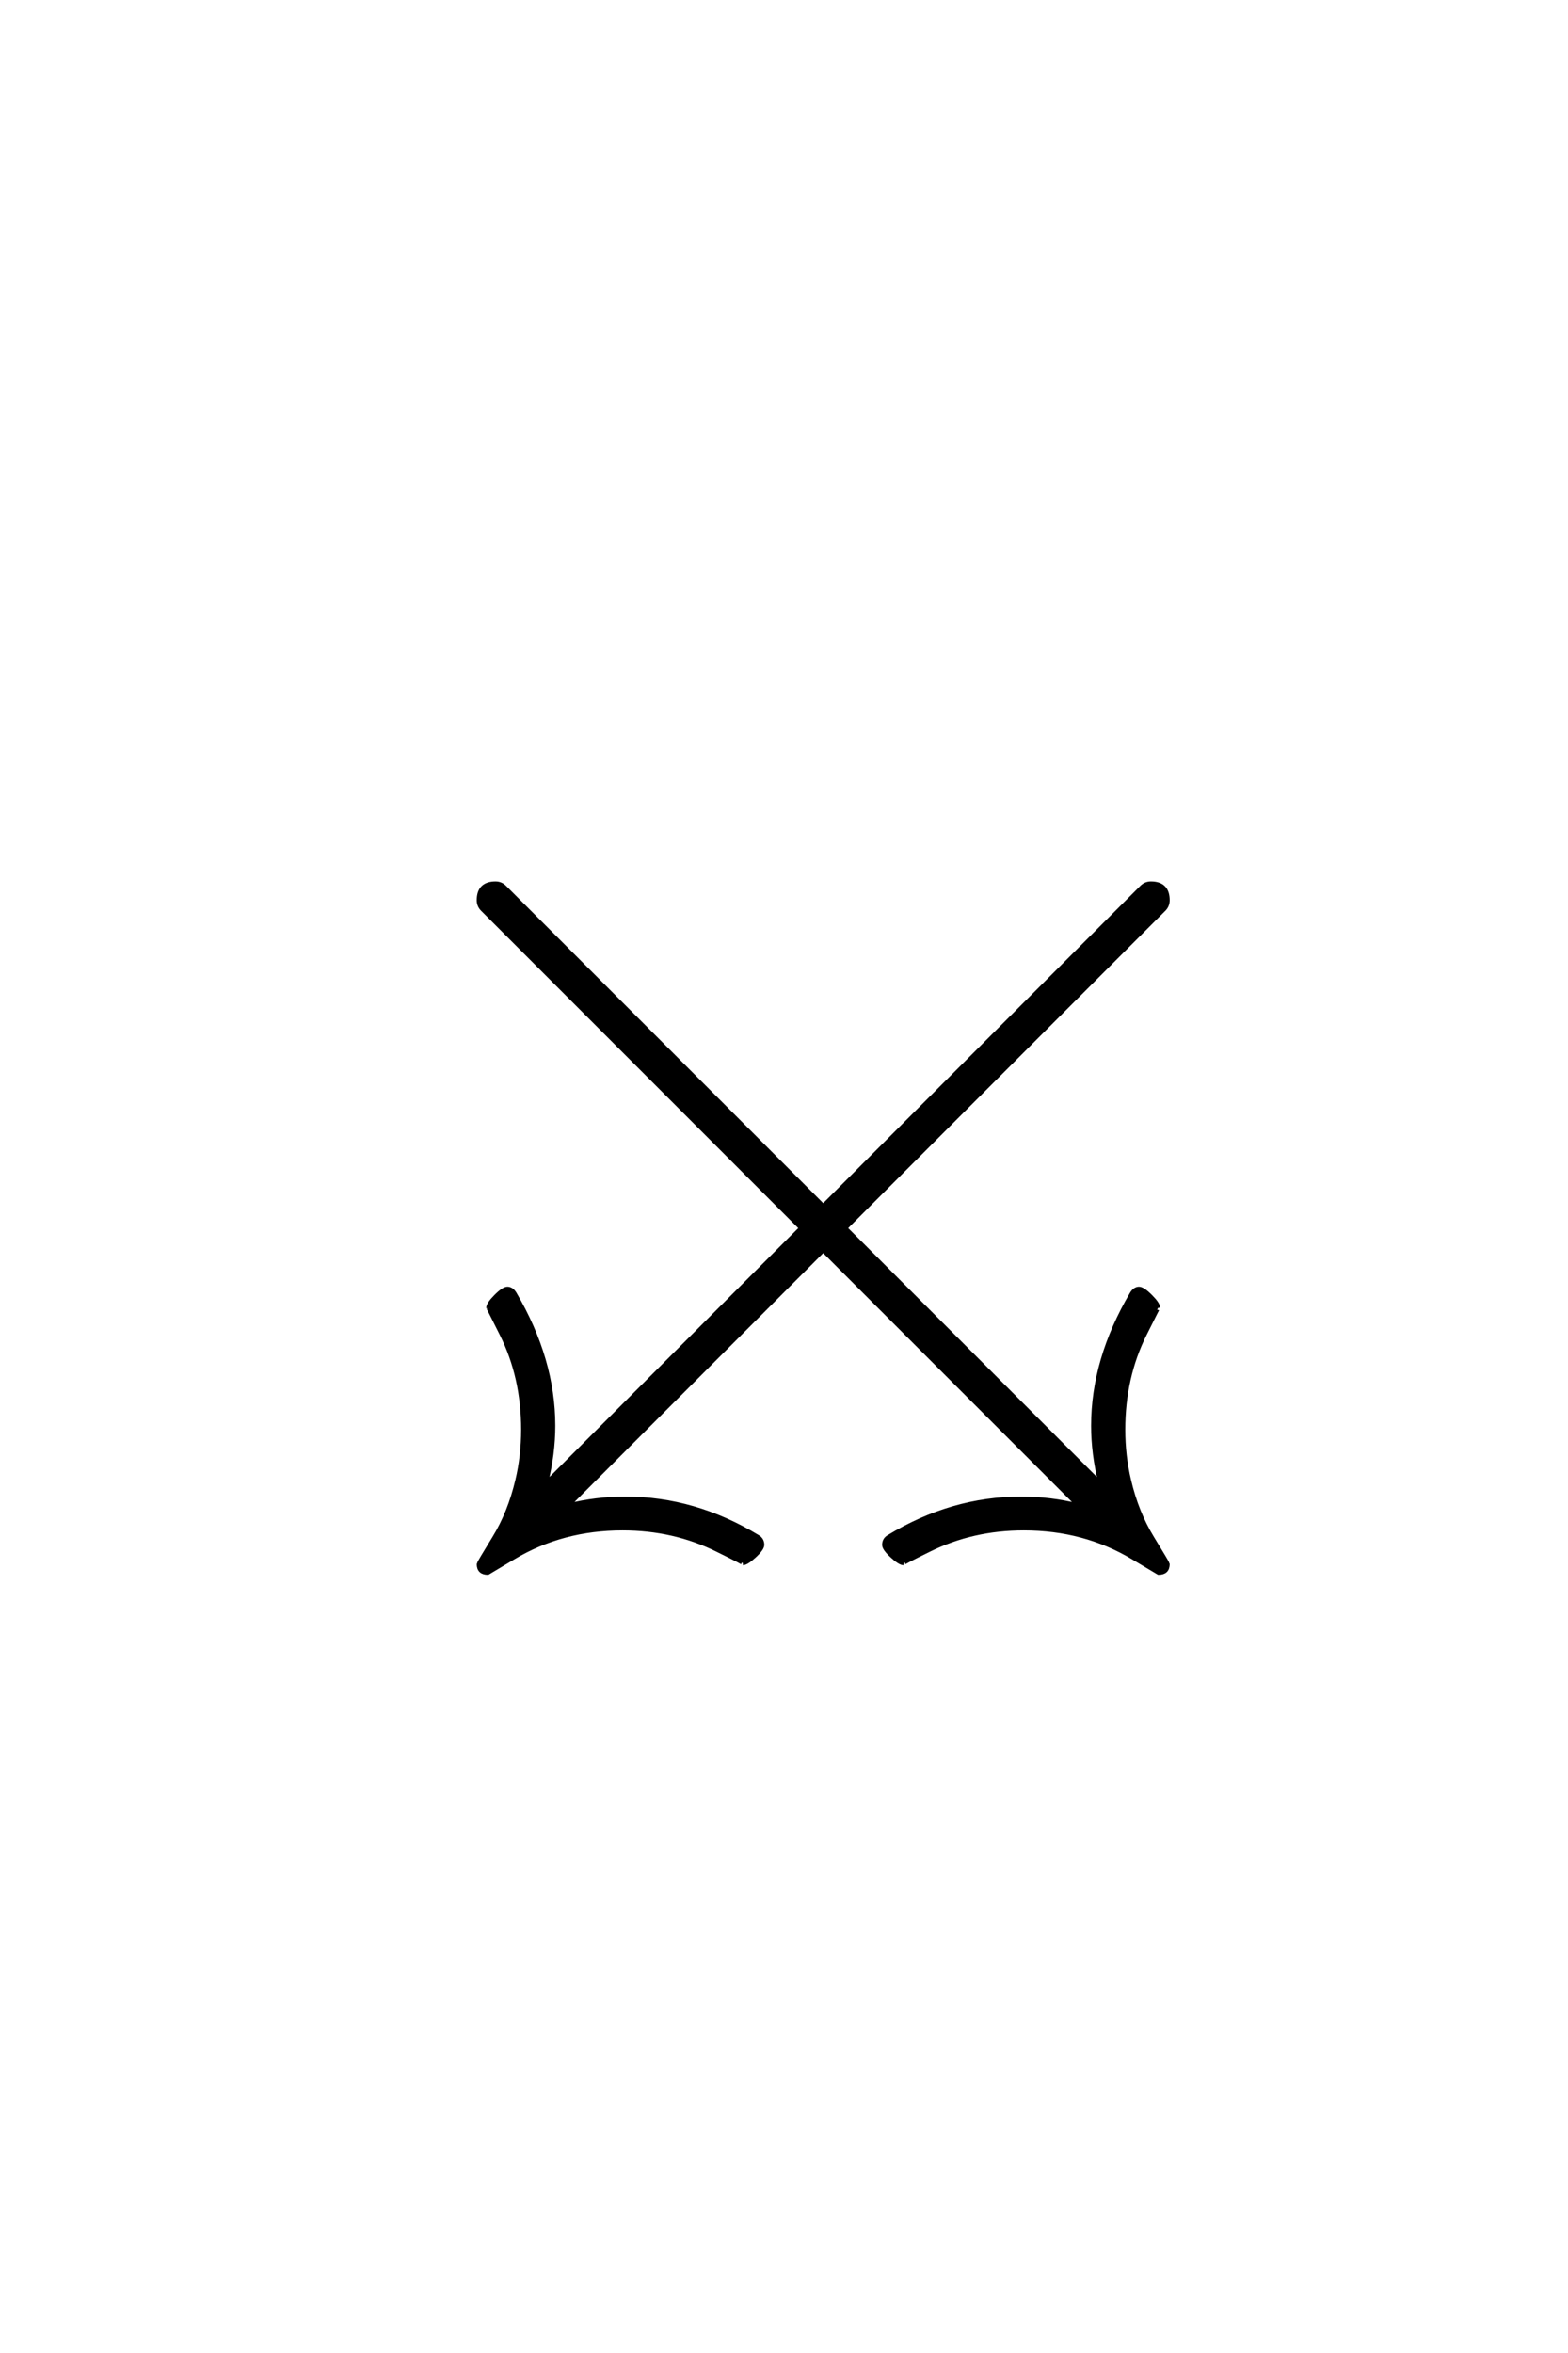 <?xml version='1.0' encoding='UTF-8'?>
<!DOCTYPE svg PUBLIC "-//W3C//DTD SVG 1.0//EN"
"http://www.w3.org/TR/2001/REC-SVG-20010904/DTD/svg10.dtd">

<svg xmlns='http://www.w3.org/2000/svg' version='1.0' width='40.0' height='60.0'>

 <g transform='scale(0.1 -0.1) translate(110.0 -370.0)'>
  <path d='M187.891 -28.812
Q187.891 -31.062 185.547 -31.062
Q185.547 -31.062 179 -27.156
Q166.609 -19.734 151.172 -19.734
Q138.094 -19.734 127.047 -25.203
Q120.125 -28.609 120.516 -28.609
Q119.531 -28.609 117.531 -26.75
Q115.531 -24.906 115.531 -23.922
Q115.531 -22.562 116.703 -21.875
Q132.812 -12.109 150.484 -12.109
Q157.906 -12.109 165.047 -13.875
L100 51.172
L34.969 -13.875
Q42.094 -12.109 49.516 -12.109
Q67.188 -12.109 83.297 -21.875
Q84.469 -22.562 84.469 -23.922
Q84.469 -24.906 82.469 -26.75
Q80.469 -28.609 79.5 -28.609
Q79.891 -28.609 72.953 -25.203
Q61.922 -19.734 48.828 -19.734
Q33.406 -19.734 21 -27.156
Q14.453 -31.062 14.453 -31.062
Q12.109 -31.062 12.109 -28.812
Q12.109 -28.609 16.062 -22.156
Q20.016 -15.719 21.969 -7.422
Q23.438 -1.266 23.438 5.469
Q23.438 18.844 17.969 29.781
Q14.547 36.625 14.547 36.531
Q14.547 37.5 16.5 39.453
Q18.453 41.406 19.438 41.406
Q20.516 41.406 21.297 40.141
Q31.156 23.344 31.156 6.453
Q31.156 -0.688 29.297 -8.203
L94.344 56.844
L13.094 138.094
Q12.109 139.062 12.109 140.438
Q12.109 144.734 16.406 144.734
Q17.781 144.734 18.75 143.75
L100 62.5
L181.25 143.75
Q182.234 144.734 183.594 144.734
Q187.891 144.734 187.891 140.438
Q187.891 139.062 186.922 138.094
L105.672 56.844
L170.703 -8.203
Q168.844 -0.688 168.844 6.453
Q168.844 23.344 178.719 40.141
Q179.5 41.406 180.562 41.406
Q181.547 41.406 183.5 39.453
Q185.453 37.5 185.453 36.531
Q185.453 36.625 182.031 29.781
Q176.562 18.844 176.562 5.469
Q176.562 -1.266 178.031 -7.422
Q179.984 -15.719 183.938 -22.156
Q187.891 -28.609 187.891 -28.812
' style='fill: #000000; stroke: #000000'/>
 </g>
</svg>
